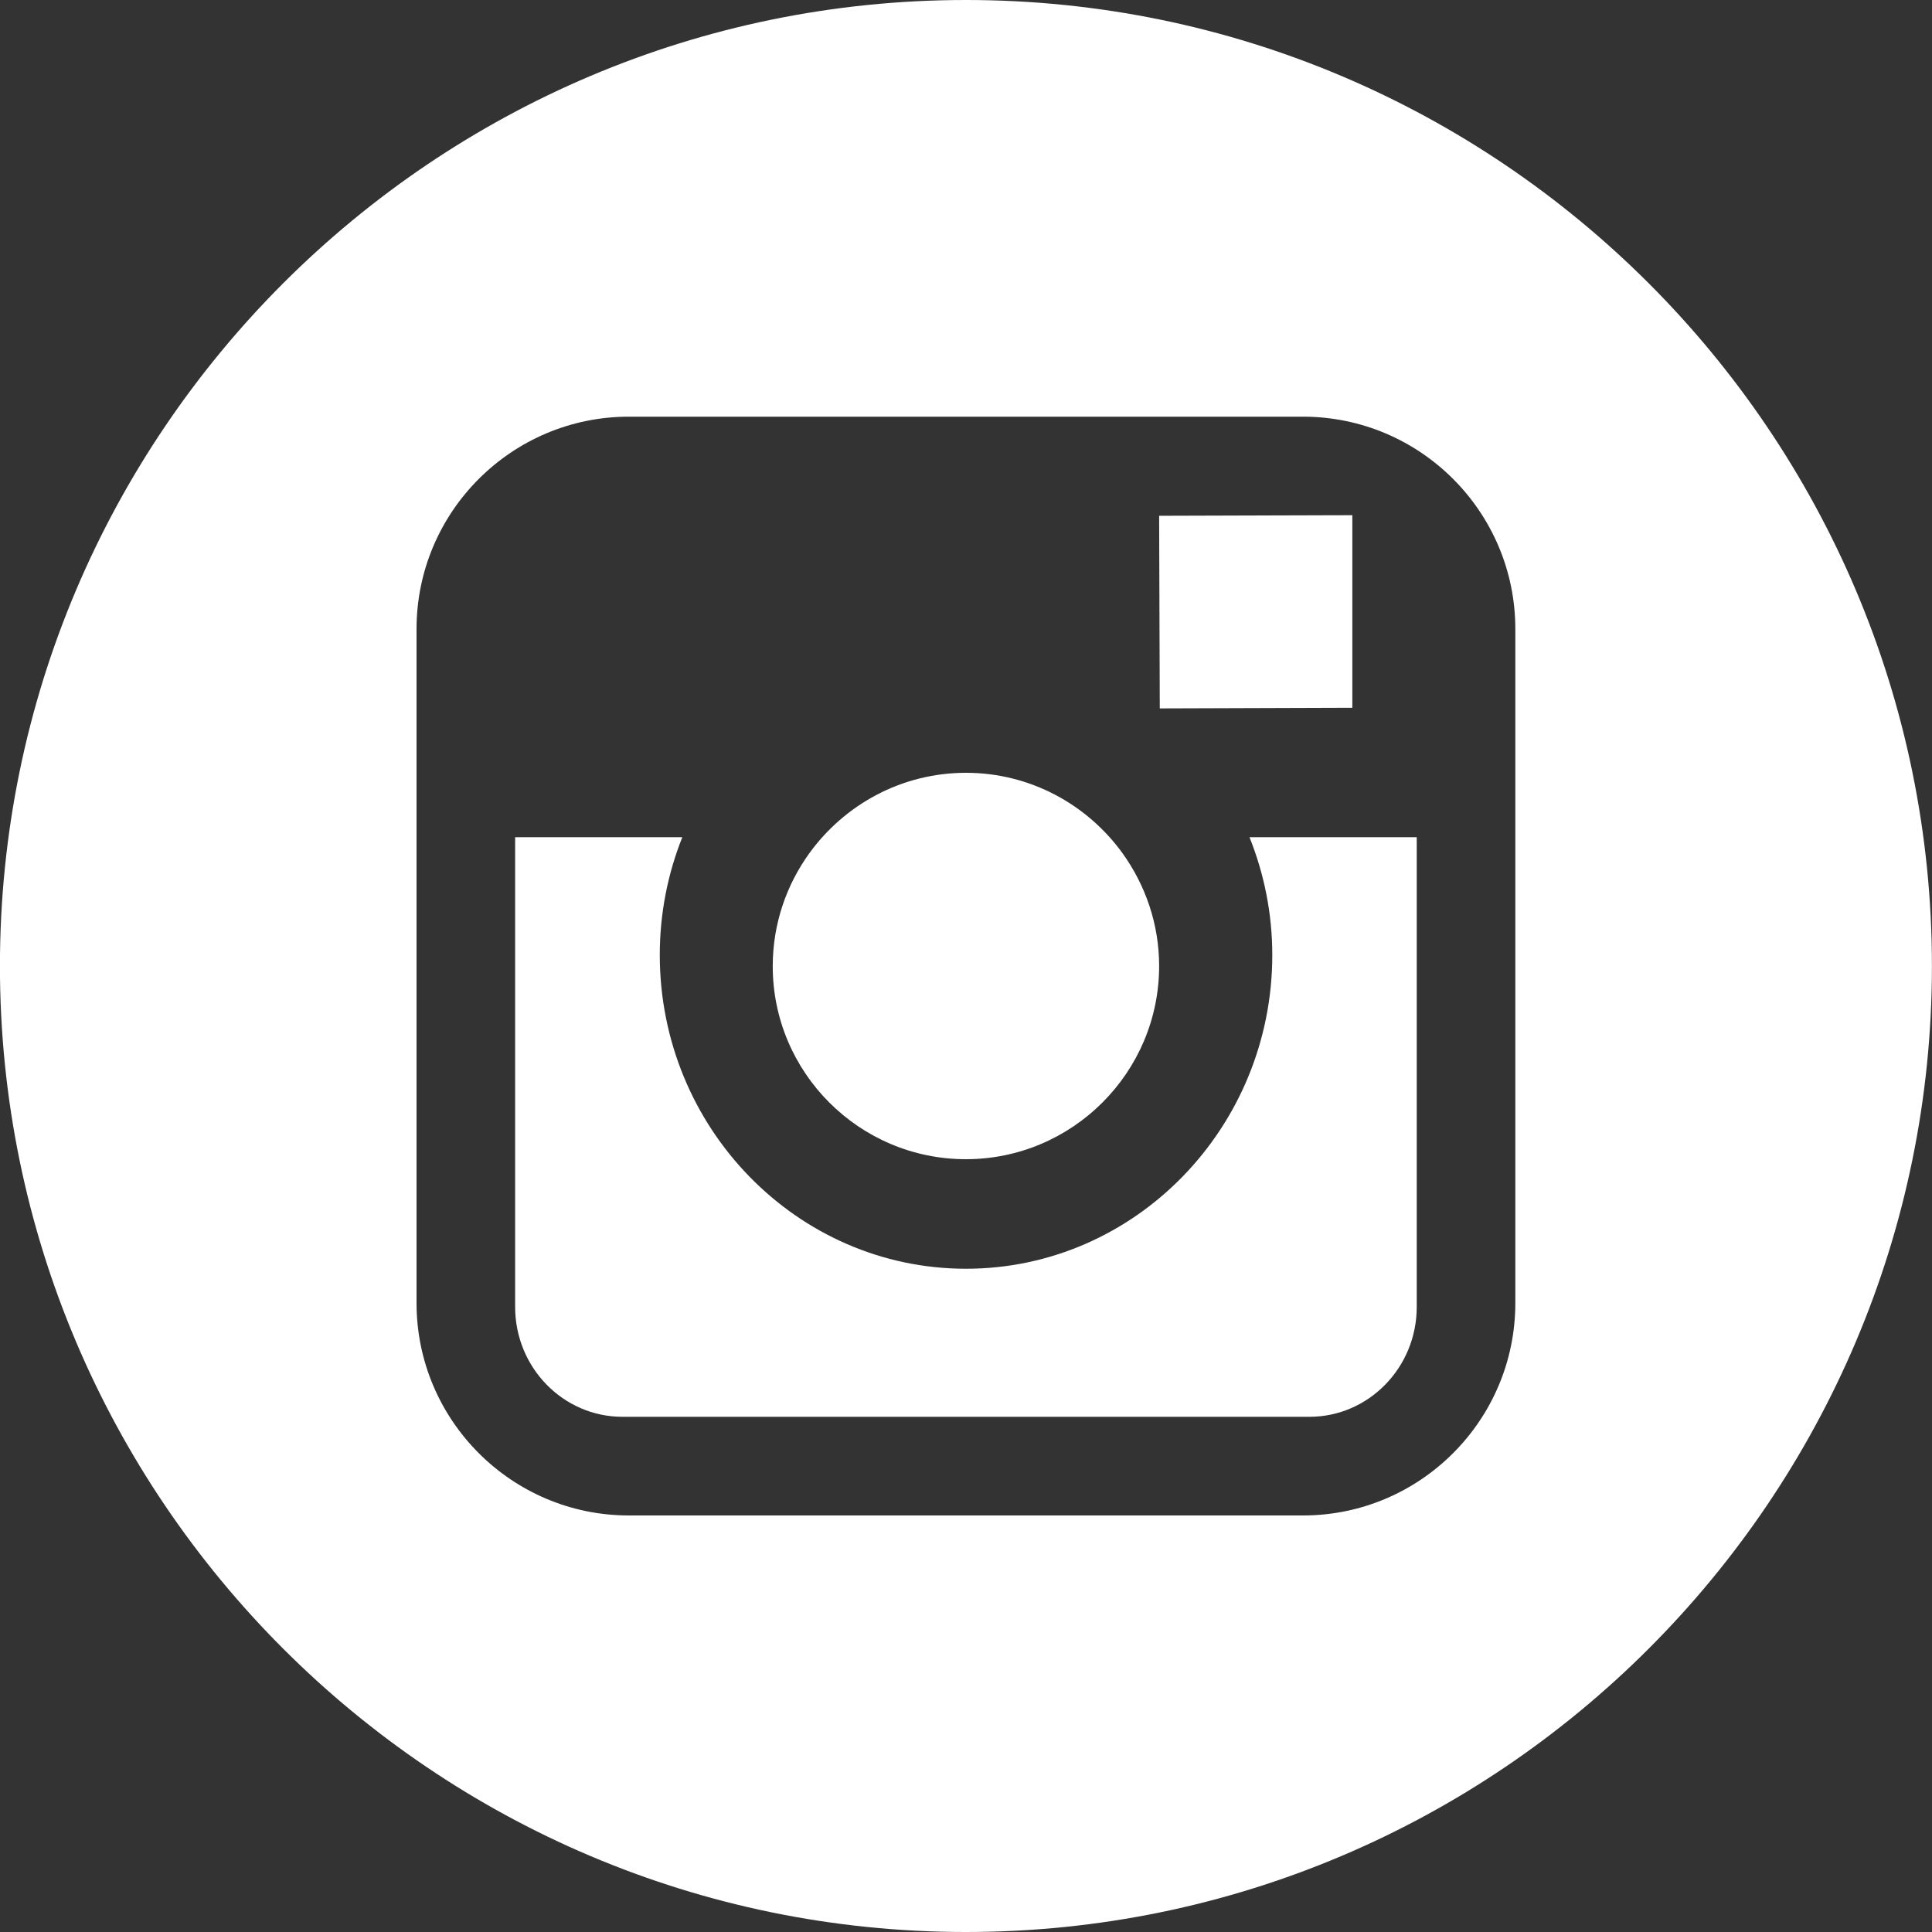 <svg width="30" height="30" viewBox="0 0 30 30" fill="none" xmlns="http://www.w3.org/2000/svg">
<rect x="0" y="0" width="30" height="30" fill="#333333" stroke="none"/>
<g id="instagram-logo">
<path id="Path" d="M14.998 18C16.651 18 17.999 16.654 17.999 15C17.999 14.347 17.785 13.744 17.432 13.251C16.887 12.496 16 12 15 12C13.998 12 13.113 12.495 12.566 13.251C12.211 13.743 12 14.346 11.999 14.999C11.997 16.654 13.344 18 14.998 18Z" fill="white"/>
<path id="Path_2" d="M20.999 10.99V8.387V8L20.609 8.001L17.999 8.009L18.009 11L20.999 10.99Z" fill="white"/>
<path id="Shape" fill-rule="evenodd" clip-rule="evenodd" d="M-0.001 15C-0.001 6.729 6.728 0 14.999 0C23.271 0 29.999 6.729 29.999 15C29.999 23.27 23.269 30 14.999 30C6.728 30 -0.001 23.27 -0.001 15ZM23.53 20.234V13.249V9.767C23.53 7.948 22.051 6.47 20.232 6.47H9.765C7.947 6.47 6.468 7.948 6.468 9.767V13.249V20.234C6.468 22.053 7.947 23.532 9.765 23.532H20.233C22.051 23.532 23.53 22.053 23.53 20.234Z" fill="white"/>
<path id="Path_3" d="M19.756 14.828C19.756 17.514 17.623 19.701 15 19.701C12.377 19.701 10.245 17.514 10.245 14.828C10.245 14.182 10.37 13.564 10.595 13H7.999V20.294C7.999 21.236 8.746 22 9.665 22H20.333C21.251 22 21.999 21.236 21.999 20.294V13H19.402C19.628 13.564 19.756 14.182 19.756 14.828Z" fill="white"/>
</g>
</svg>
